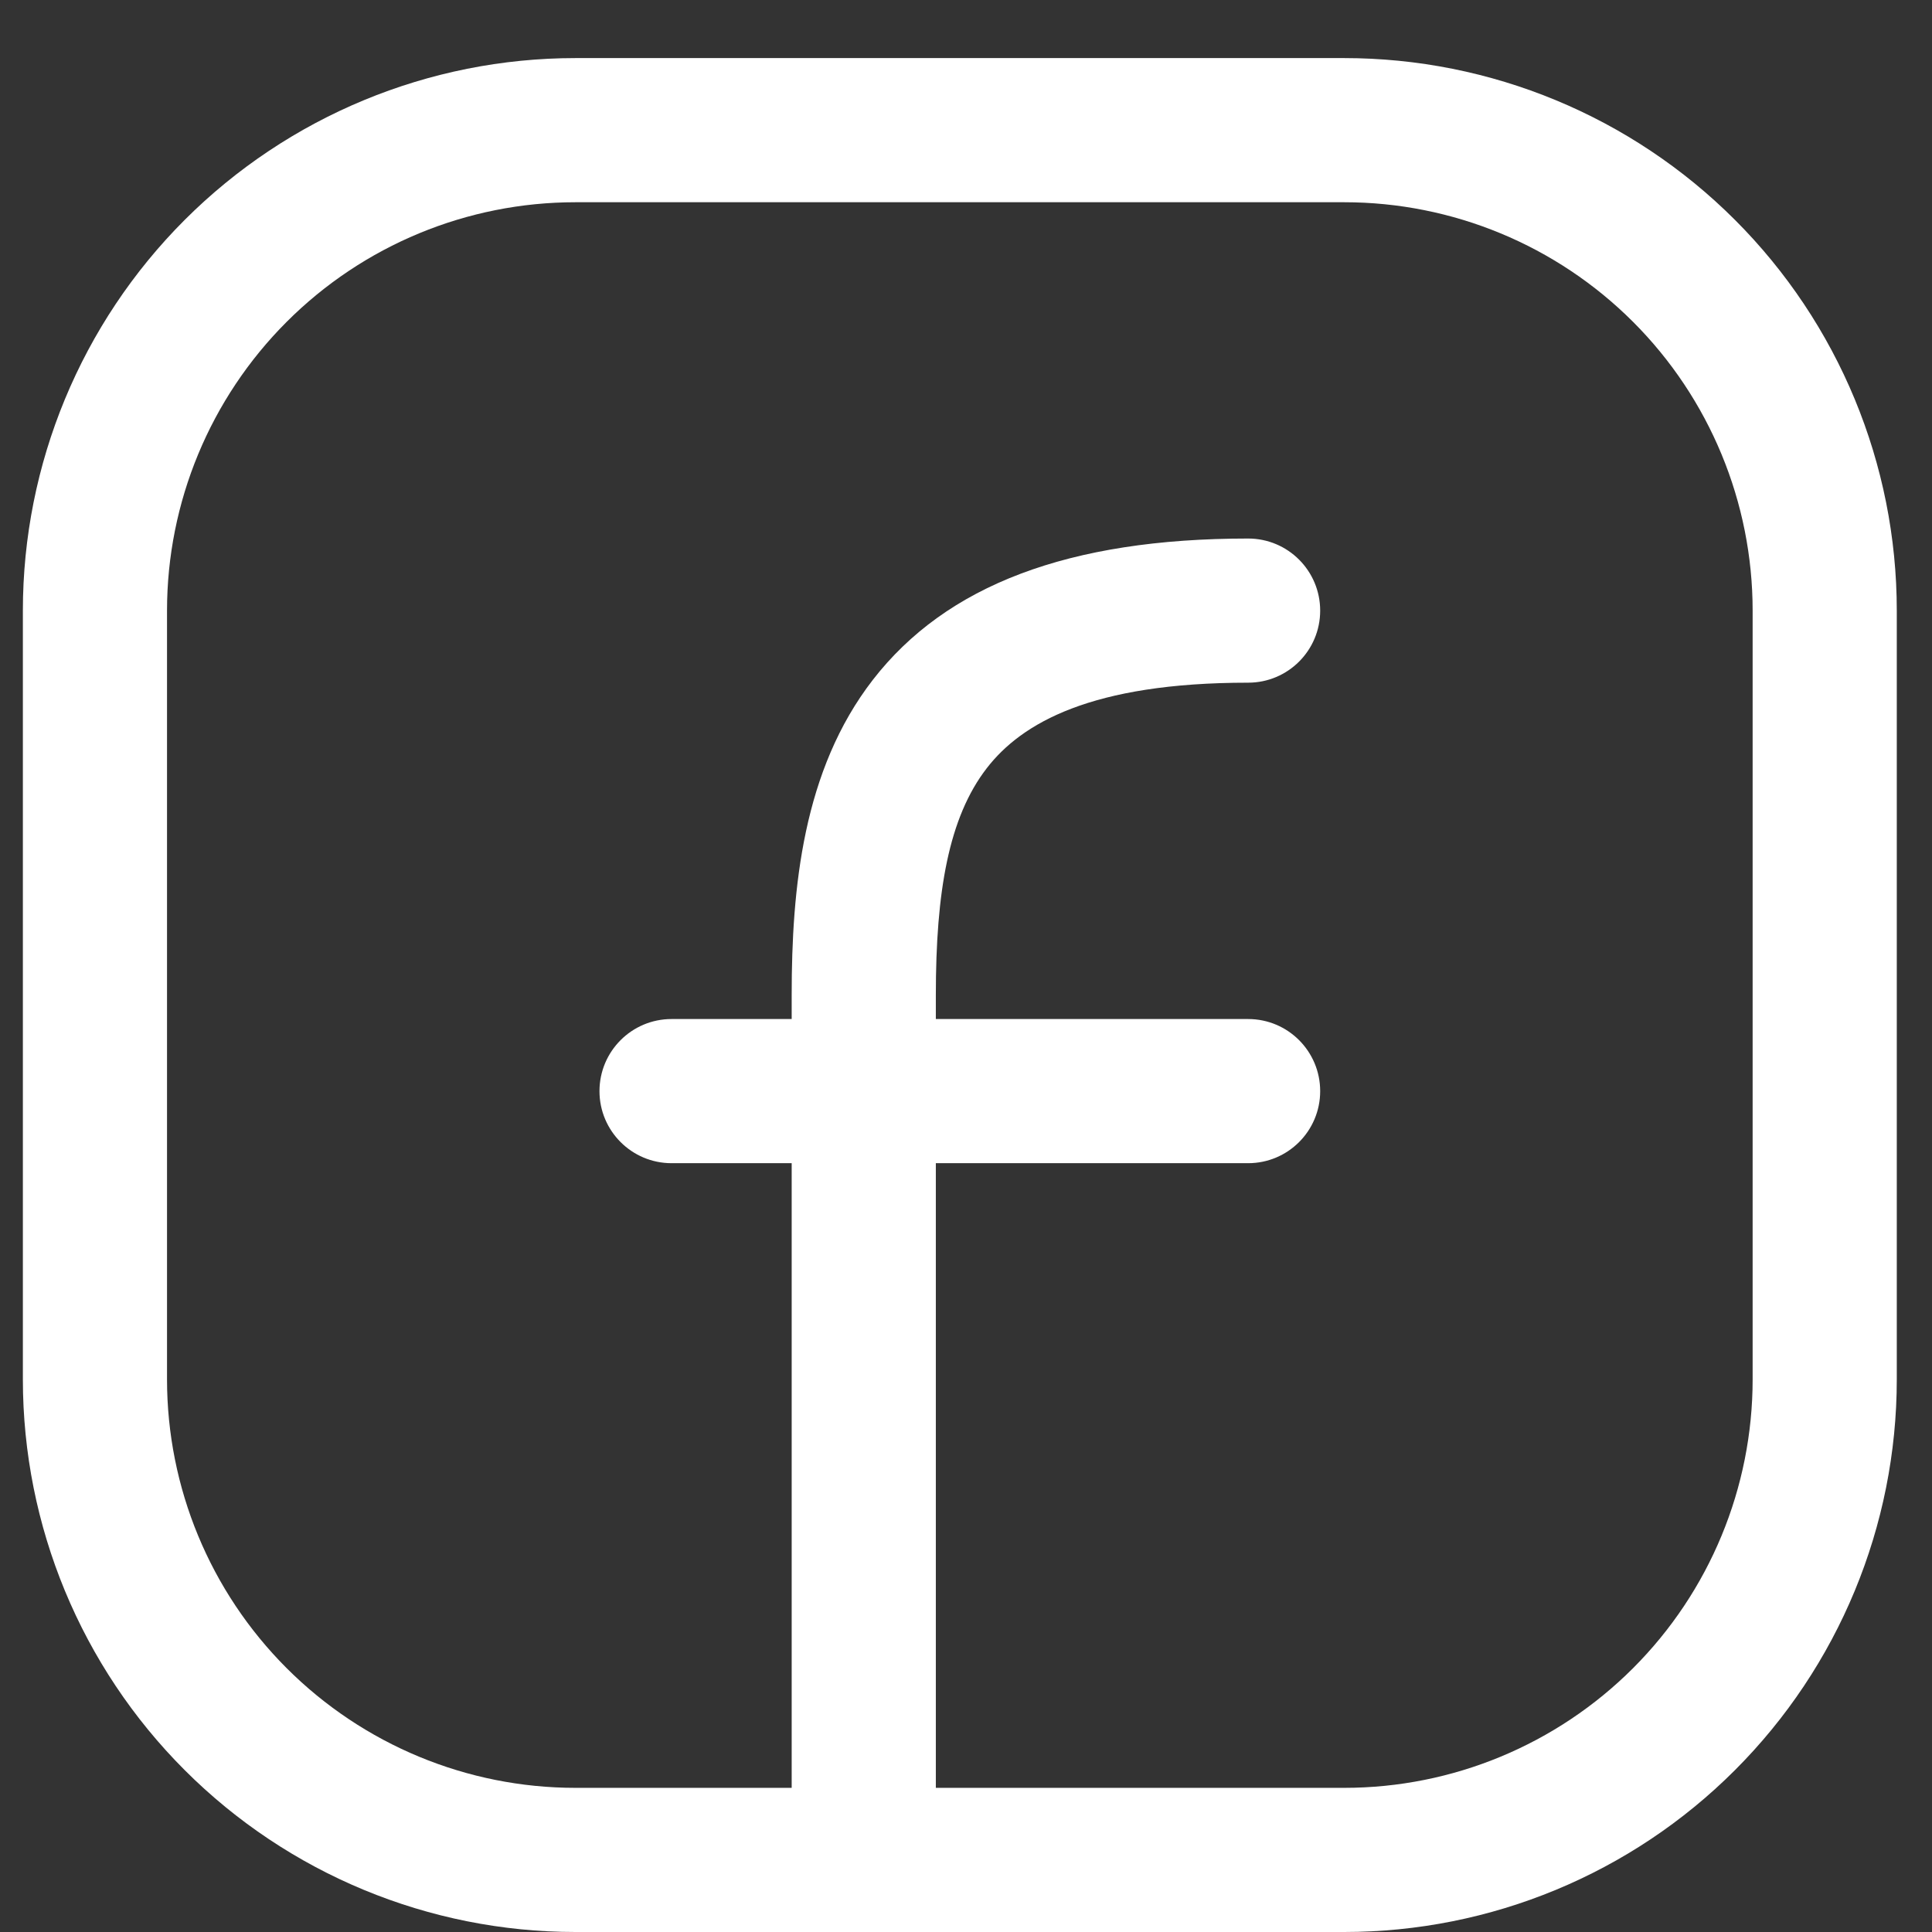 <svg width="31" height="31" viewBox="0 0 31 31" fill="none" xmlns="http://www.w3.org/2000/svg">
<rect x="0" y="0" width="31" height="31" fill="#333333" stroke="none"/>
<g clip-path="url(#clip0_1528_30)">
<path fill-rule="evenodd" clip-rule="evenodd" d="M9.233 3.245C7.495 3.245 5.829 3.935 4.6 5.164C3.371 6.393 2.68 8.06 2.68 9.798V22.133C2.68 23.872 3.371 25.538 4.6 26.767C5.829 27.996 7.495 28.687 9.233 28.687H21.569C23.307 28.687 24.974 27.996 26.203 26.767C27.432 25.538 28.122 23.872 28.122 22.133V9.798C28.122 8.06 27.432 6.393 26.203 5.164C24.974 3.935 23.307 3.245 21.569 3.245H9.233ZM2.964 3.528C4.627 1.866 6.882 0.932 9.233 0.932H21.569C23.92 0.932 26.176 1.866 27.838 3.528C29.501 5.191 30.435 7.446 30.435 9.798V22.133C30.435 24.485 29.501 26.74 27.838 28.403C26.176 30.066 23.92 31 21.569 31H9.233C6.882 31 4.627 30.066 2.964 28.403C1.301 26.74 0.367 24.485 0.367 22.133V9.798C0.367 7.446 1.301 5.191 2.964 3.528Z" fill="white"/>
<path fill-rule="evenodd" clip-rule="evenodd" d="M15.834 12.325C15.222 13.116 15.016 14.307 15.016 15.966V16.351H20.027C20.666 16.351 21.183 16.869 21.183 17.508C21.183 18.146 20.666 18.664 20.027 18.664H15.016V29.843C15.016 30.482 14.498 31 13.859 31C13.22 31 12.703 30.482 12.703 29.843V18.664H10.775C10.137 18.664 9.619 18.146 9.619 17.508C9.619 16.869 10.137 16.351 10.775 16.351H12.703V15.966C12.703 14.252 12.882 12.359 14.005 10.909C15.181 9.391 17.148 8.641 20.027 8.641C20.666 8.641 21.183 9.159 21.183 9.798C21.183 10.437 20.666 10.954 20.027 10.954C17.51 10.954 16.393 11.603 15.834 12.325Z" fill="white"/>
</g>
<defs>
<clipPath id="clip0_1528_30">
<rect width="30.068" height="30.068" fill="white" transform="translate(0.367 0.932)"/>
</clipPath>
</defs>
</svg>
